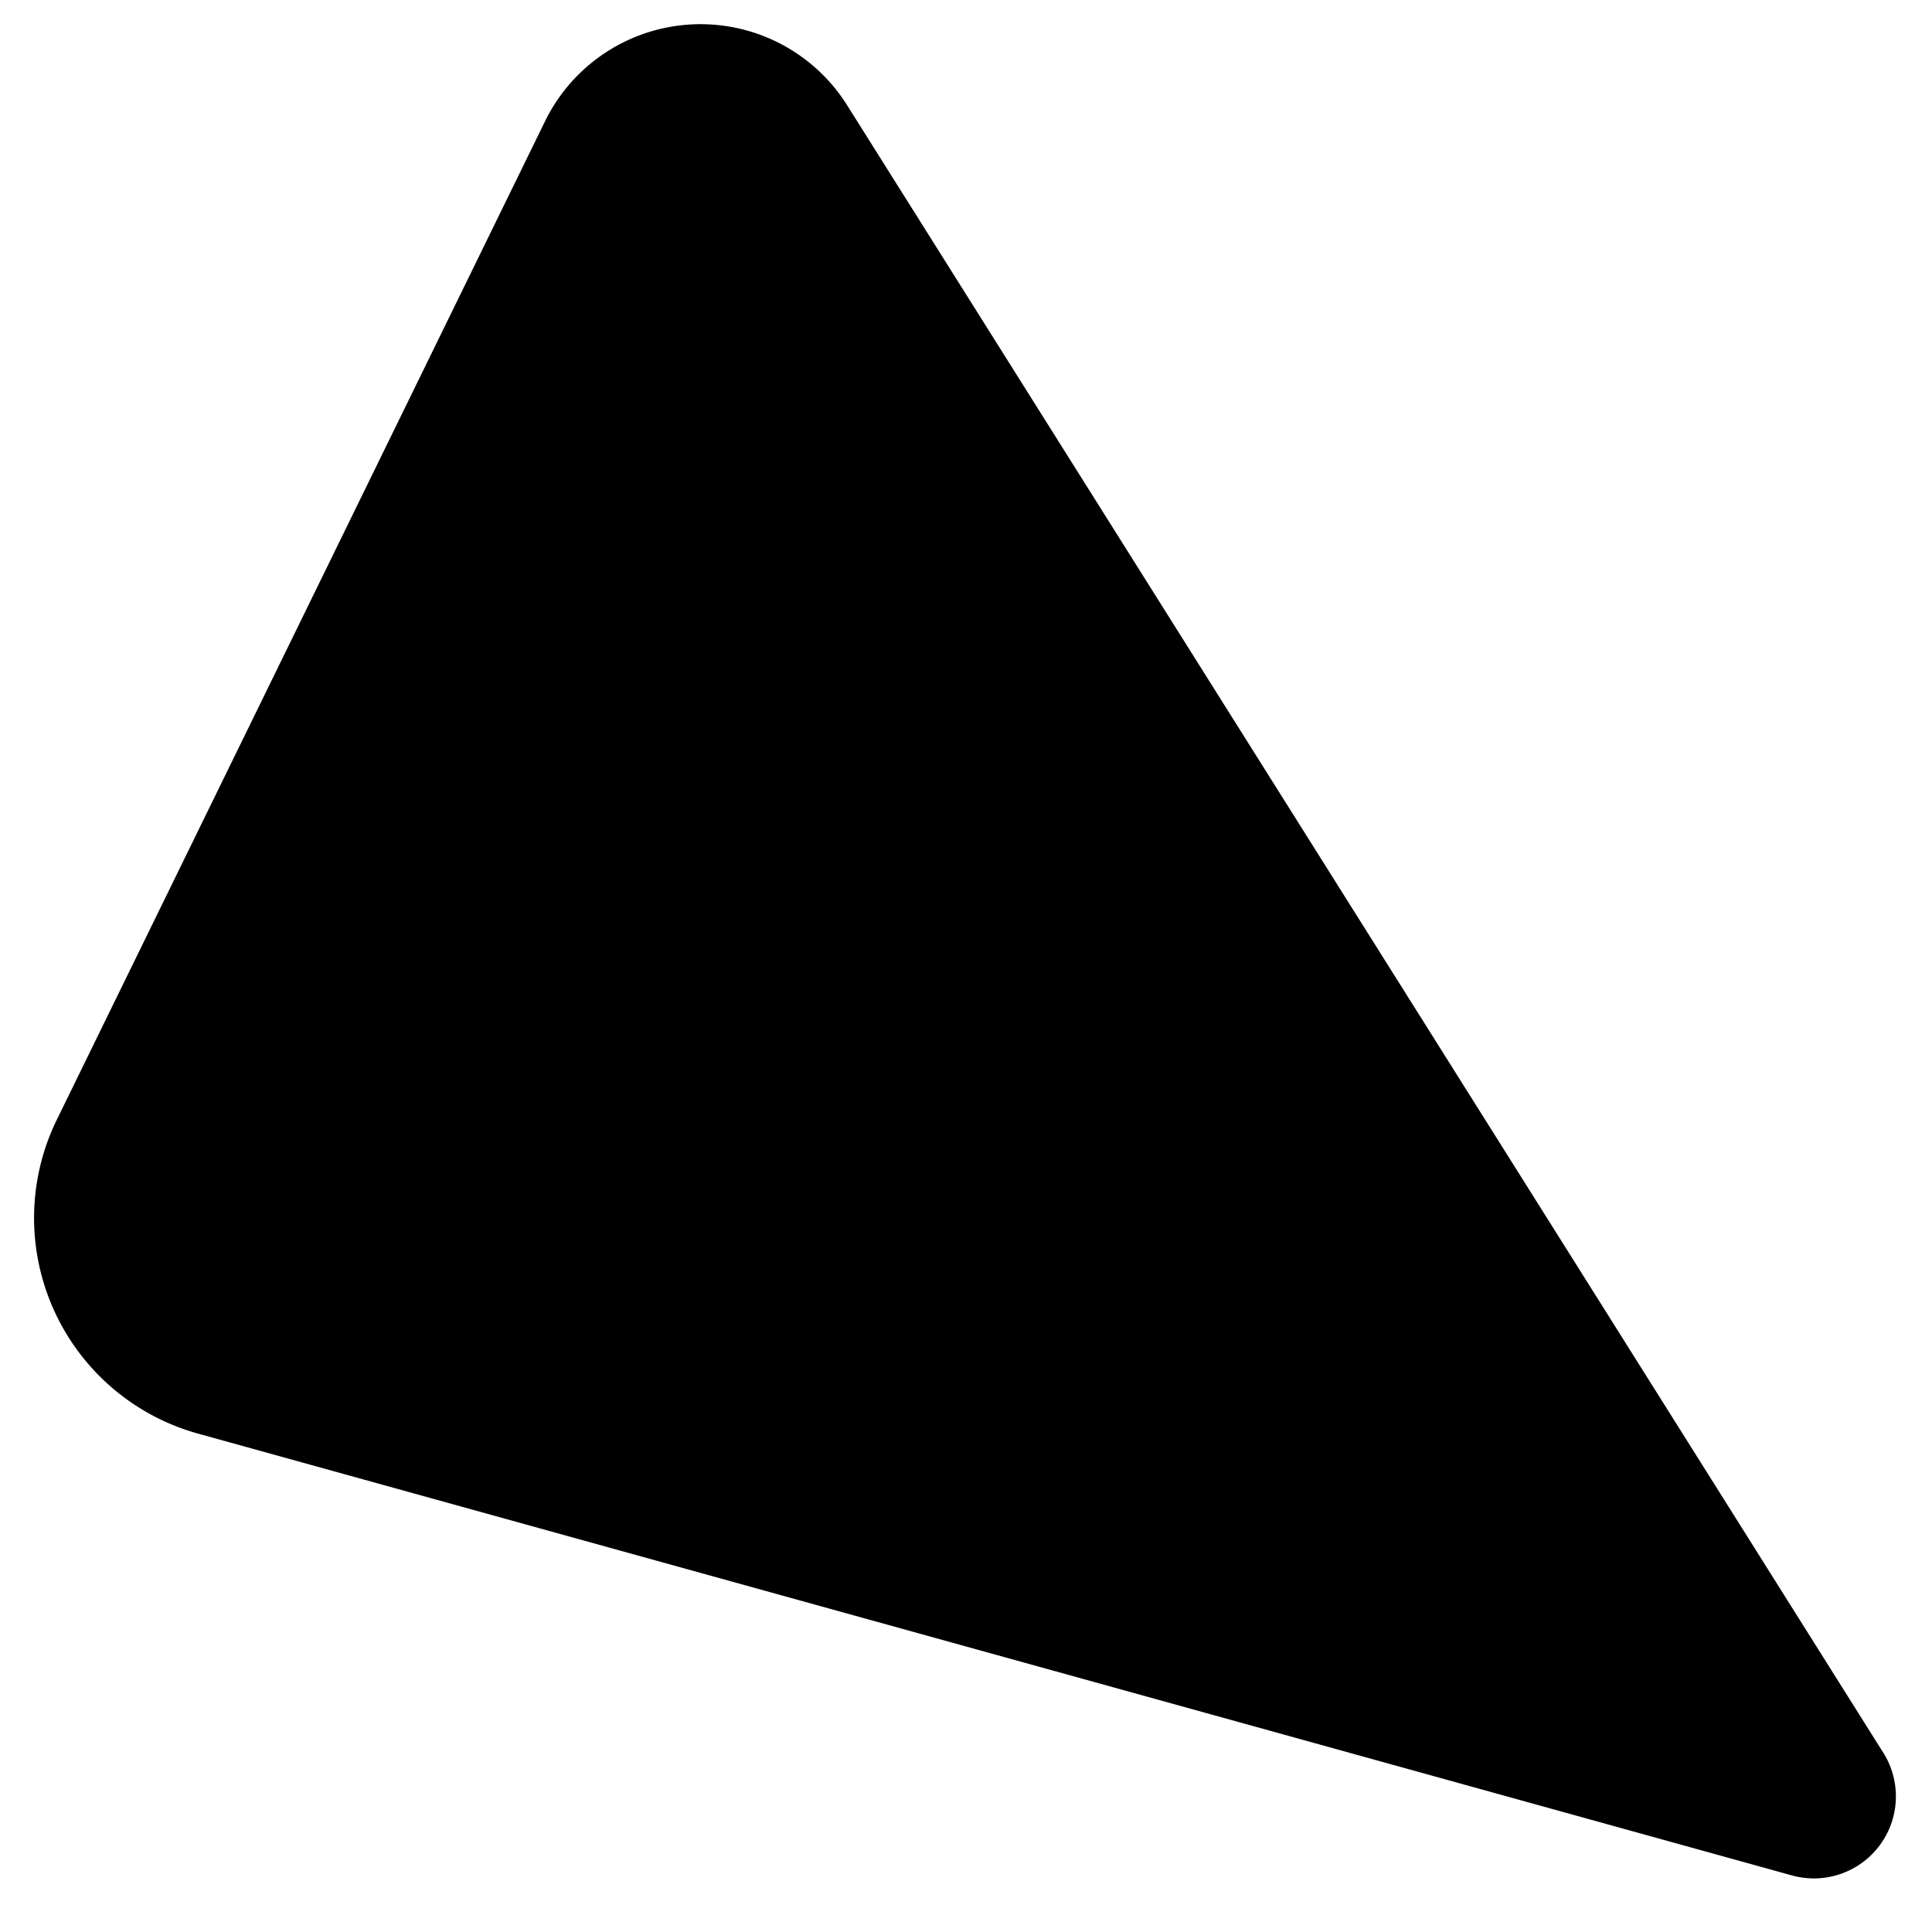 <svg xmlns="http://www.w3.org/2000/svg" fill-rule="evenodd" stroke-linejoin="round" stroke-miterlimit="2" clip-rule="evenodd" viewBox="0 0 1080 1080"><path d="M304.685 67.774a96.753 96.753 0 0 1 81.763-54.116 96.758 96.758 0 0 1 87.06 45.106l579.27 921.029a45.847 45.847 0 0 1-51.054 68.589L110.713 801.4a125.078 125.078 0 0 1-78.951-175.477A40318367.12 40318367.12 0 0 1 304.684 67.775z"/></svg>
